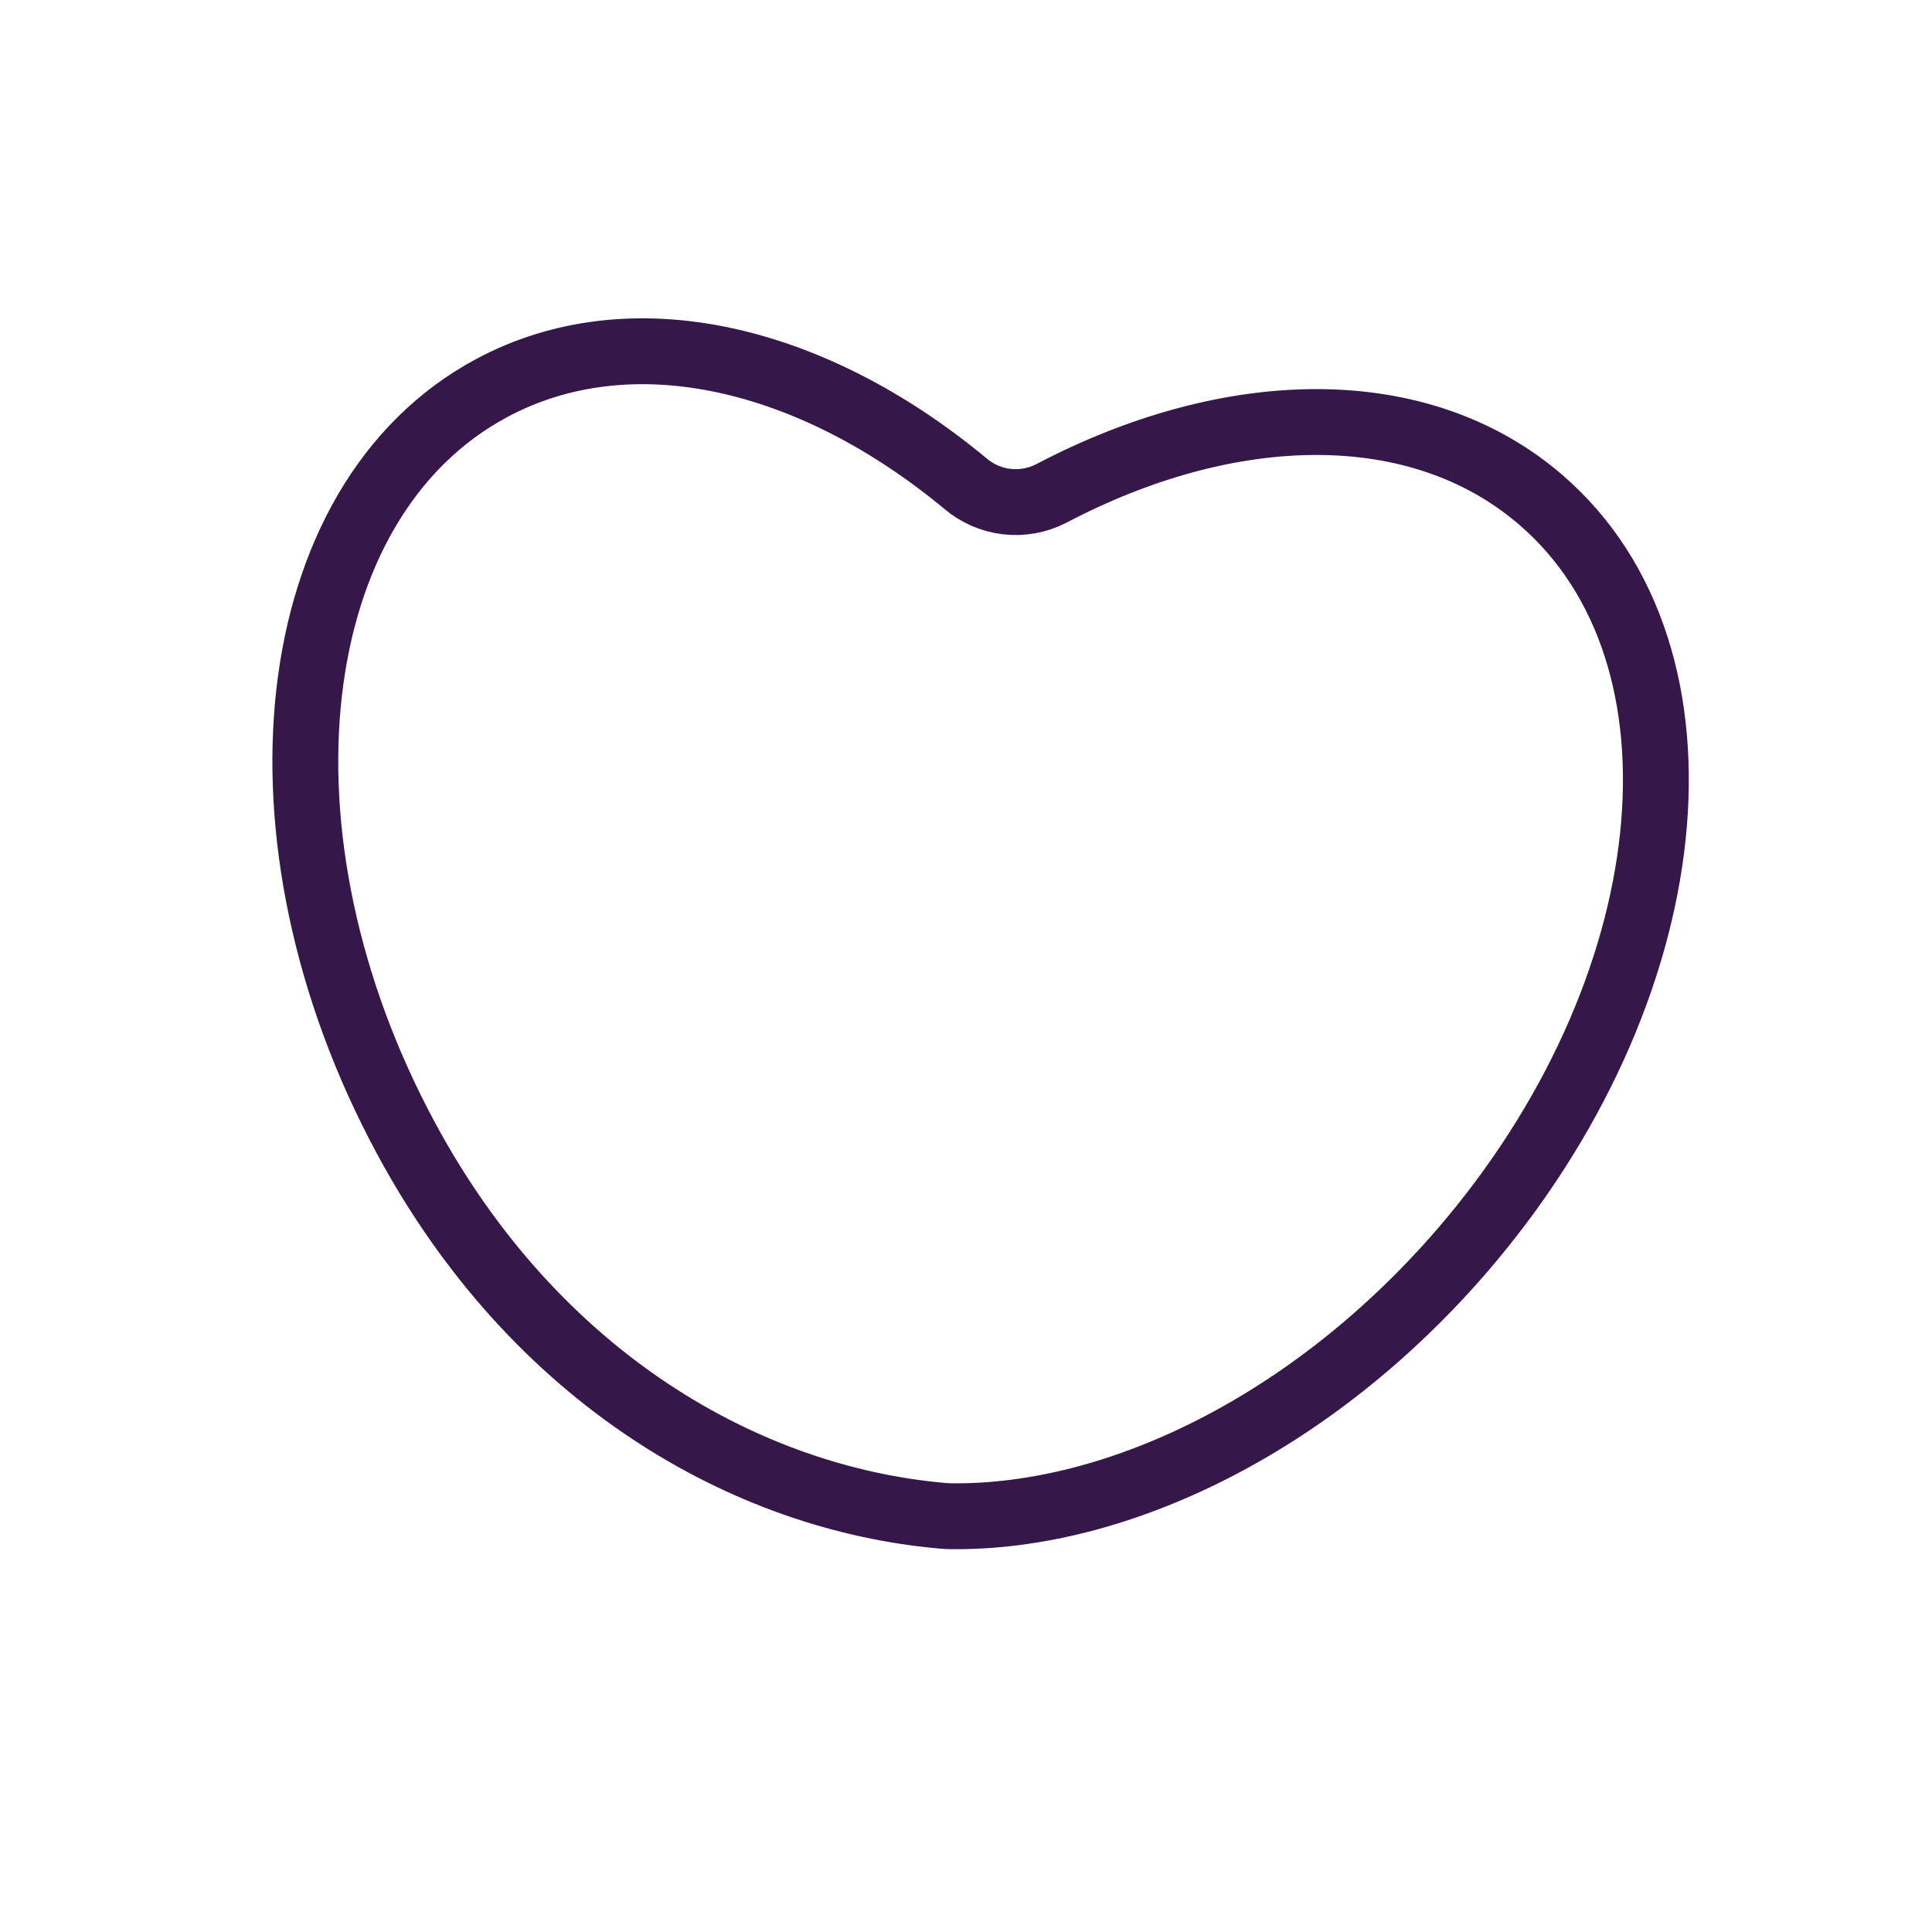 <svg width="44" height="44" viewBox="0 0 44 44" fill="none" xmlns="http://www.w3.org/2000/svg">
<path d="M35.094 11.386C32.32 8.992 28.012 9.097 23.938 11.241C23.626 11.4 23.274 11.464 22.926 11.423C22.578 11.382 22.25 11.239 21.984 11.011C18.495 8.117 14.371 7.127 11.184 8.845C6.416 11.414 5.548 19.06 9.246 25.922C12.199 31.402 16.998 34.133 21.477 34.522C21.536 34.527 21.594 34.53 21.653 34.531C25.453 34.578 29.902 32.419 33.3 28.481C38.388 22.577 39.195 14.924 35.094 11.386Z" stroke="#36174A" stroke-width="1.5"/>
</svg>
